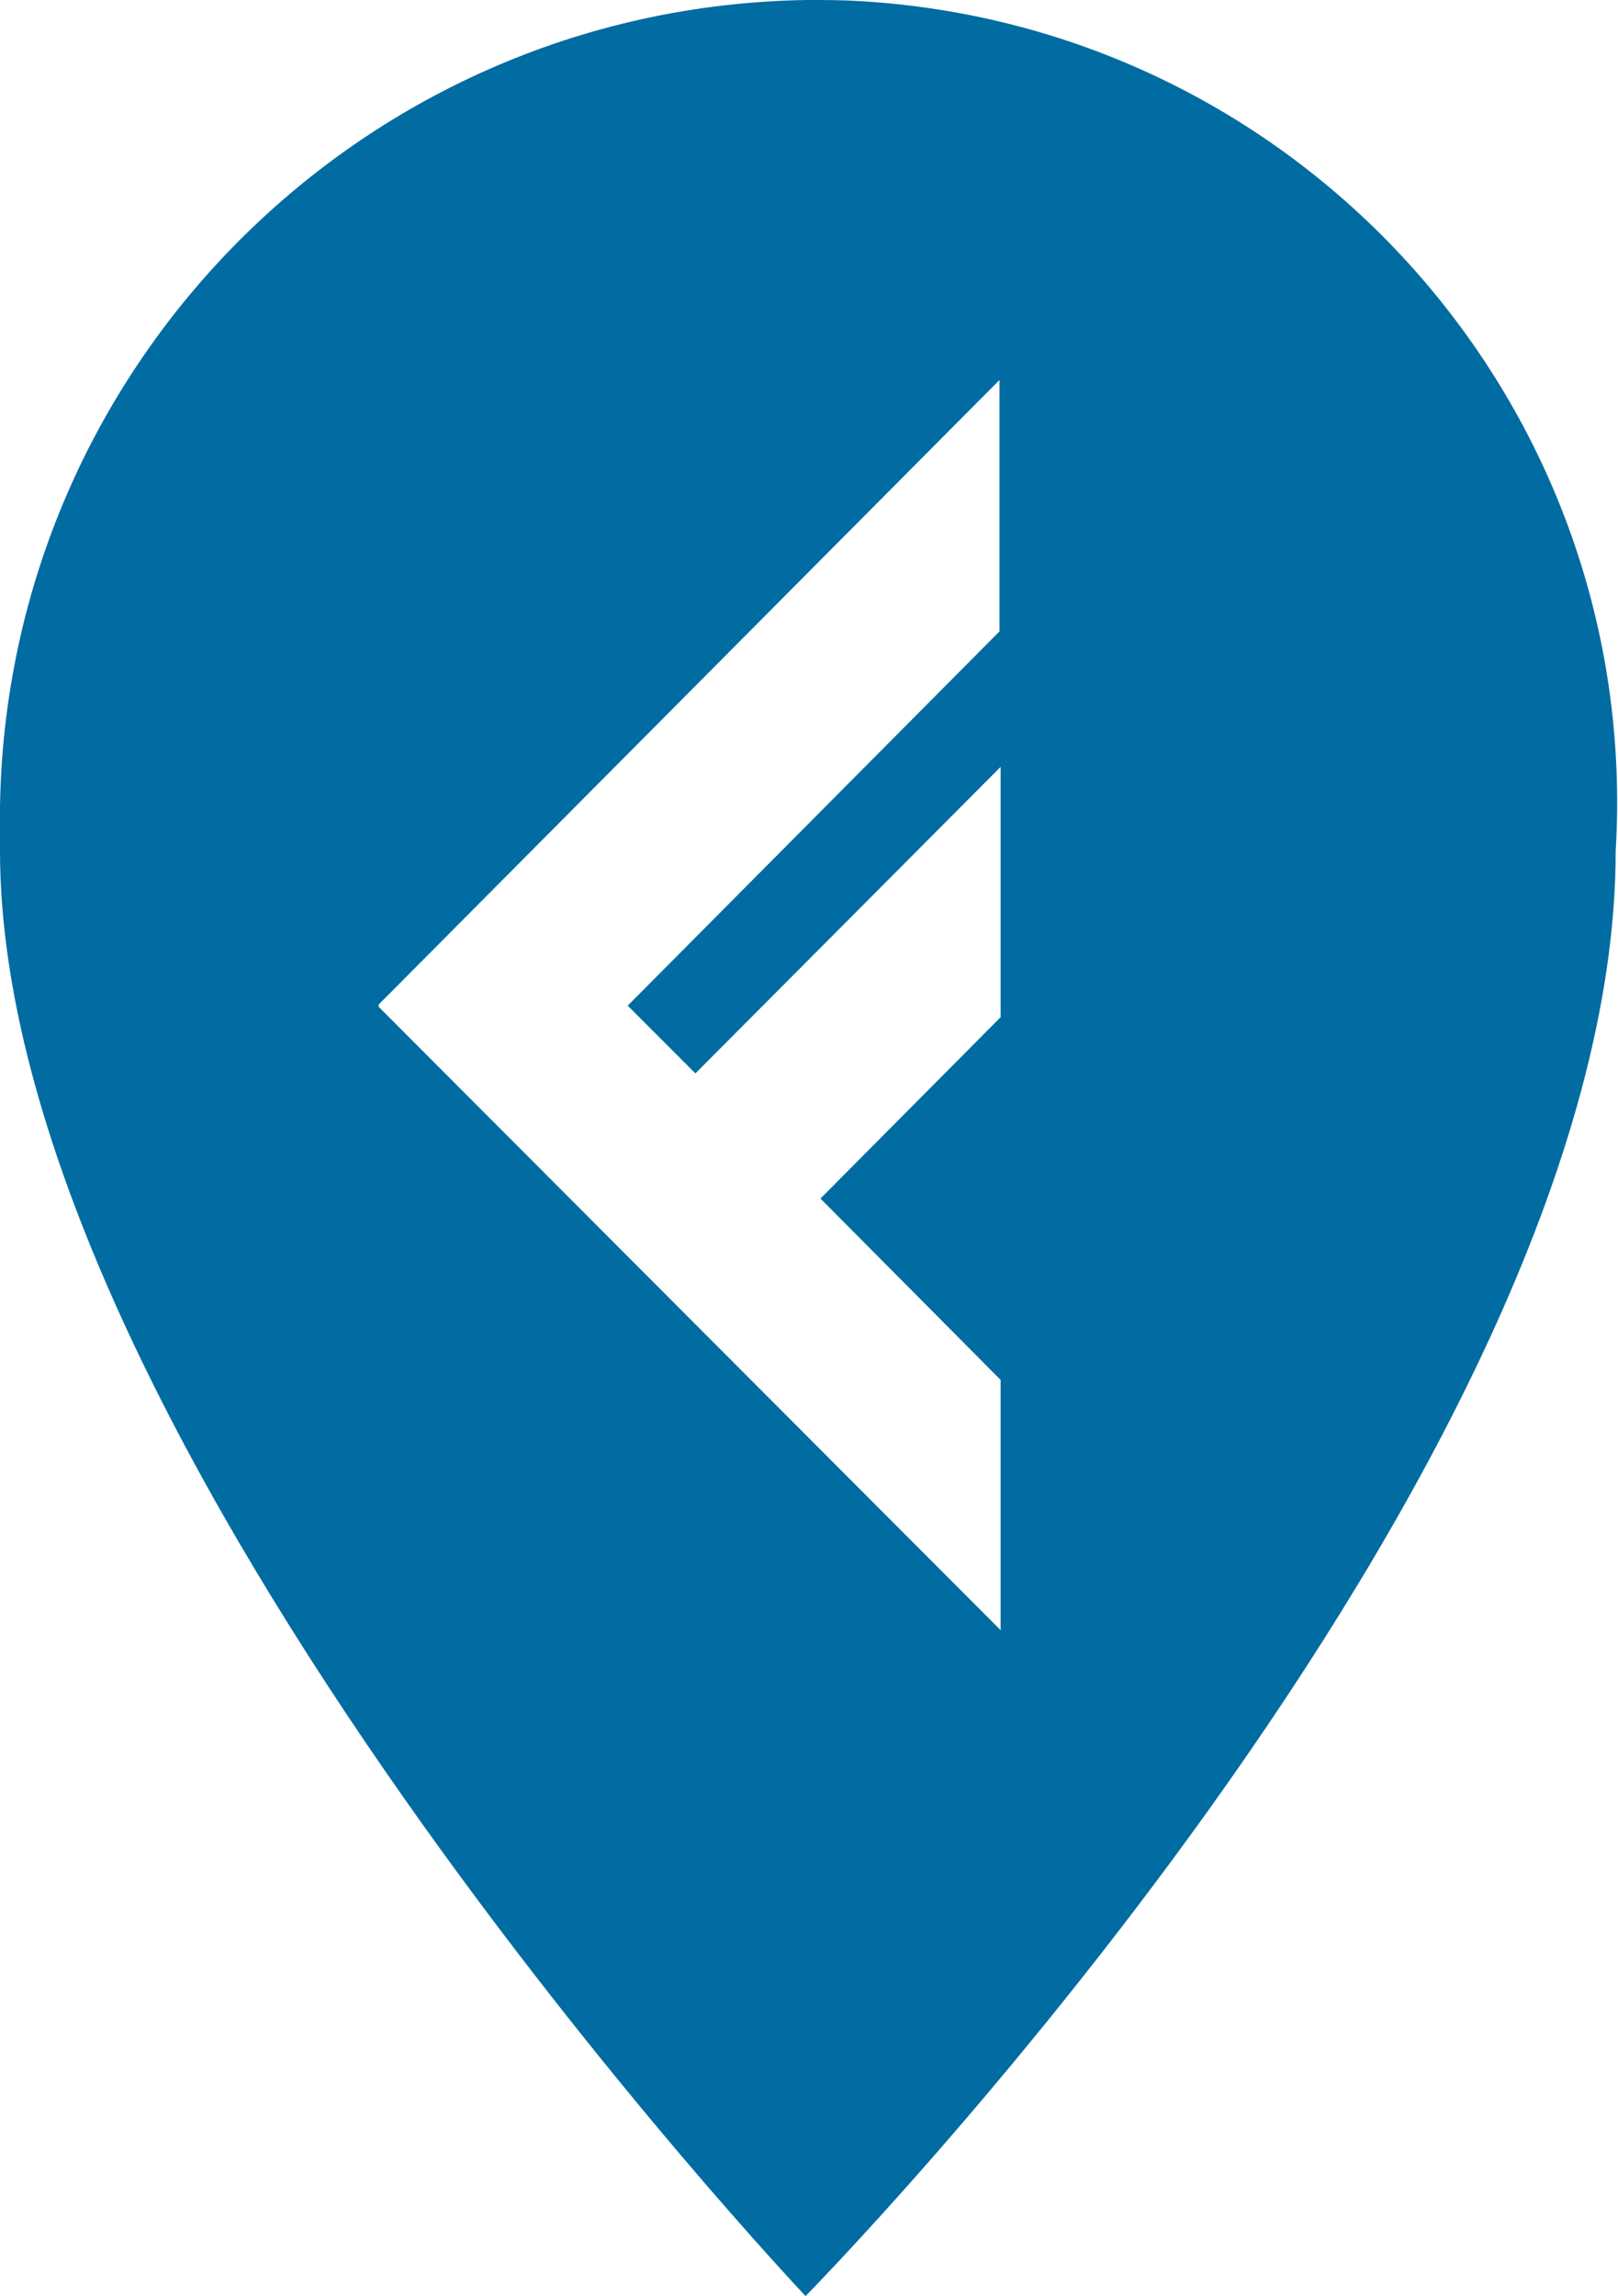 <?xml version="1.0" encoding="utf-8"?>
<!-- Generator: Adobe Illustrator 24.0.1, SVG Export Plug-In . SVG Version: 6.00 Build 0)  -->
<svg version="1.1" id="ICONE" xmlns="http://www.w3.org/2000/svg" xmlns:xlink="http://www.w3.org/1999/xlink" x="0px" y="0px"
	 viewBox="0 0 141 200" style="enable-background:new 0 0 141 200;" xml:space="preserve">
<style type="text/css">
	.st0{fill-rule:evenodd;clip-rule:evenodd;fill:#006CA1;}
</style>
<path id="lafeltrinelli" class="st0" d="M70.3,0C30.9,0.6-0.6,33,0,72.5c0,0,0,0,0,0c0,0.5,0,1.1,0,1.6C0,125.9,70.2,200,70.2,200
	s70.6-71.6,70.6-125.9c2.3-38.6-27.2-71.7-65.8-74c0,0,0,0-0.1,0C73.5,0,71.9,0,70.3,0z M87.1,55L54.7,87.6l5.9,5.9l26.6-26.7v21.8
	l-15.7,15.8l15.7,15.8v21.8l0,0L33,87.7v-0.2l54.1-54.4l0,0L87.1,55z"/>
</svg>
